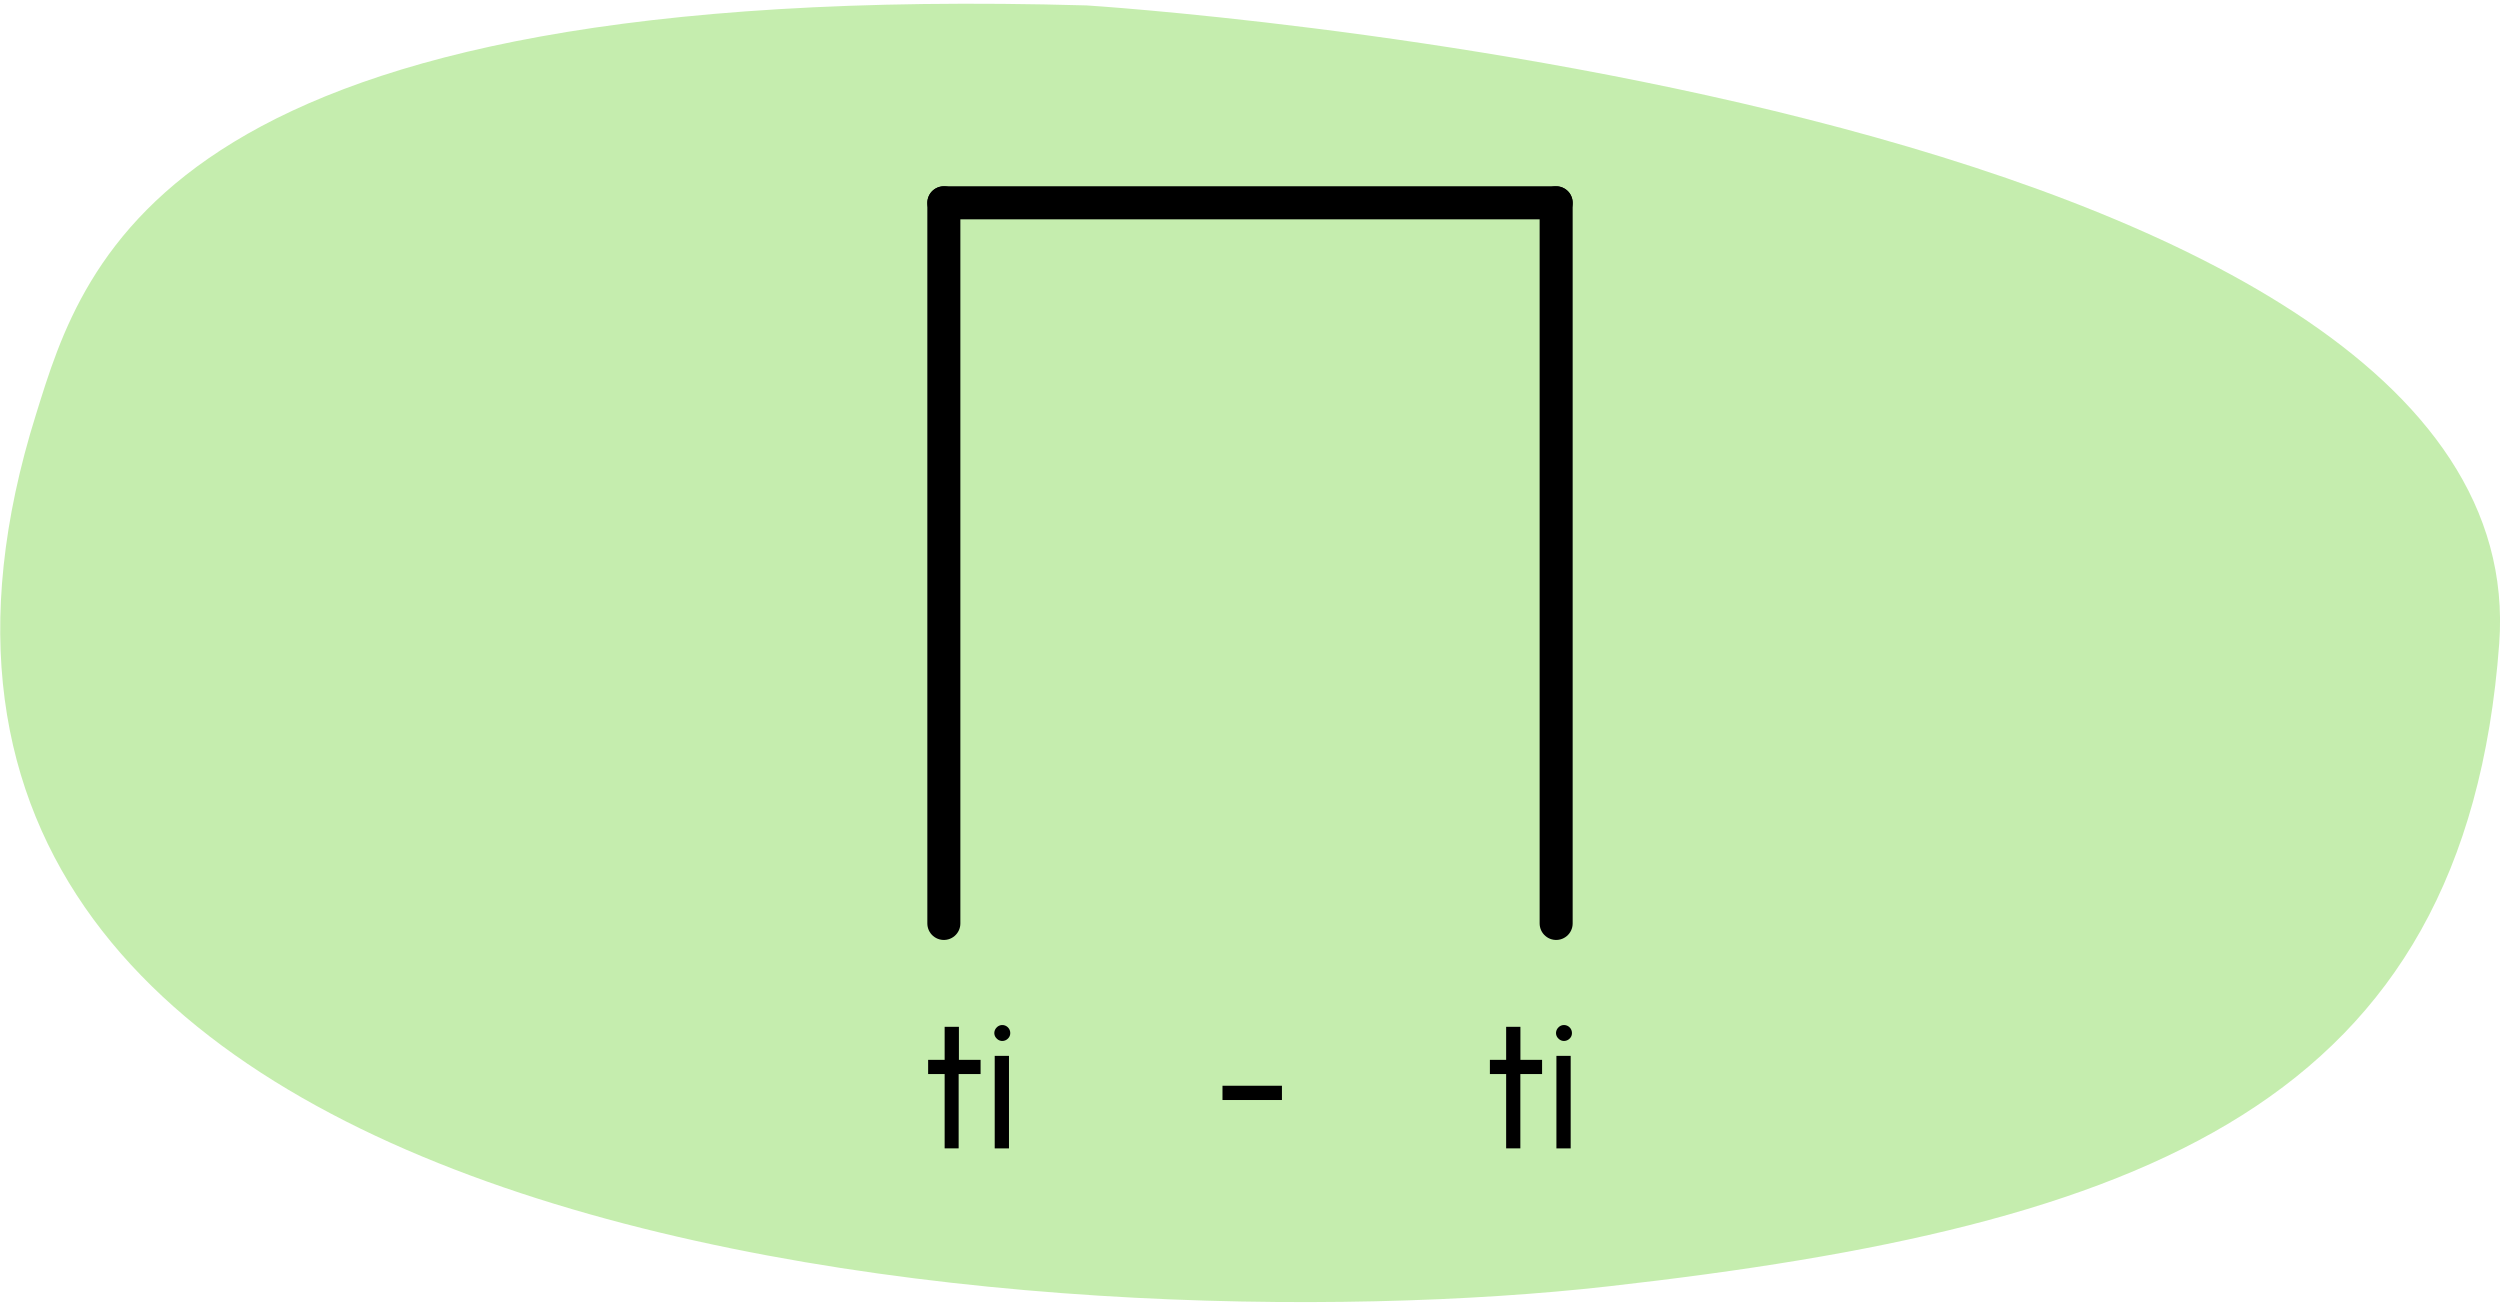 <svg xmlns="http://www.w3.org/2000/svg" width="378.45" height="198" viewBox="0 0 378.45 198"><path d="M164.49.82s220,13.79,213.84,96.63c-5.19,69.77-53.61,88.11-134.88,97.28s-278.5-2.84-238-132C12.77,39.21,25-3.11,164.49.82Z" fill="#c5edae"/><line x1="142.88" y1="30.7" x2="142.88" y2="139.79" fill="none" stroke="#000" stroke-linecap="round" stroke-miterlimit="10" stroke-width="5"/><line x1="235.57" y1="30.7" x2="235.57" y2="139.79" fill="none" stroke="#000" stroke-linecap="round" stroke-miterlimit="10" stroke-width="5"/><line x1="142.88" y1="30.7" x2="235.57" y2="30.7" fill="none" stroke="#000" stroke-linecap="round" stroke-miterlimit="10" stroke-width="5"/><path d="M145.12,162.59v11.25H143V162.59H140.5v-2.15H143v-5h2.16v5h3.28v2.15Z"/><path d="M150.89,157.22a1.14,1.14,0,0,1-.37-.83,1.21,1.21,0,0,1,.37-.86,1.16,1.16,0,0,1,.84-.36,1.21,1.21,0,0,1,.85.36,1.19,1.19,0,0,1,.35.86,1.12,1.12,0,0,1-.35.83,1.21,1.21,0,0,1-.85.36A1.16,1.16,0,0,1,150.89,157.22Zm1.85,2.62v14h-2.16v-14Z"/><path d="M194.06,164.36v2.16h-9v-2.16Z"/><path d="M230.15,162.59v11.25H228V162.59h-2.46v-2.15H228v-5h2.16v5h3.28v2.15Z"/><path d="M235.92,157.22a1.14,1.14,0,0,1-.37-.83,1.21,1.21,0,0,1,.37-.86,1.16,1.16,0,0,1,.84-.36,1.21,1.21,0,0,1,.85.36,1.19,1.19,0,0,1,.35.86,1.12,1.12,0,0,1-.35.83,1.21,1.21,0,0,1-.85.36A1.16,1.16,0,0,1,235.92,157.22Zm1.85,2.62v14h-2.16v-14Z"/></svg>